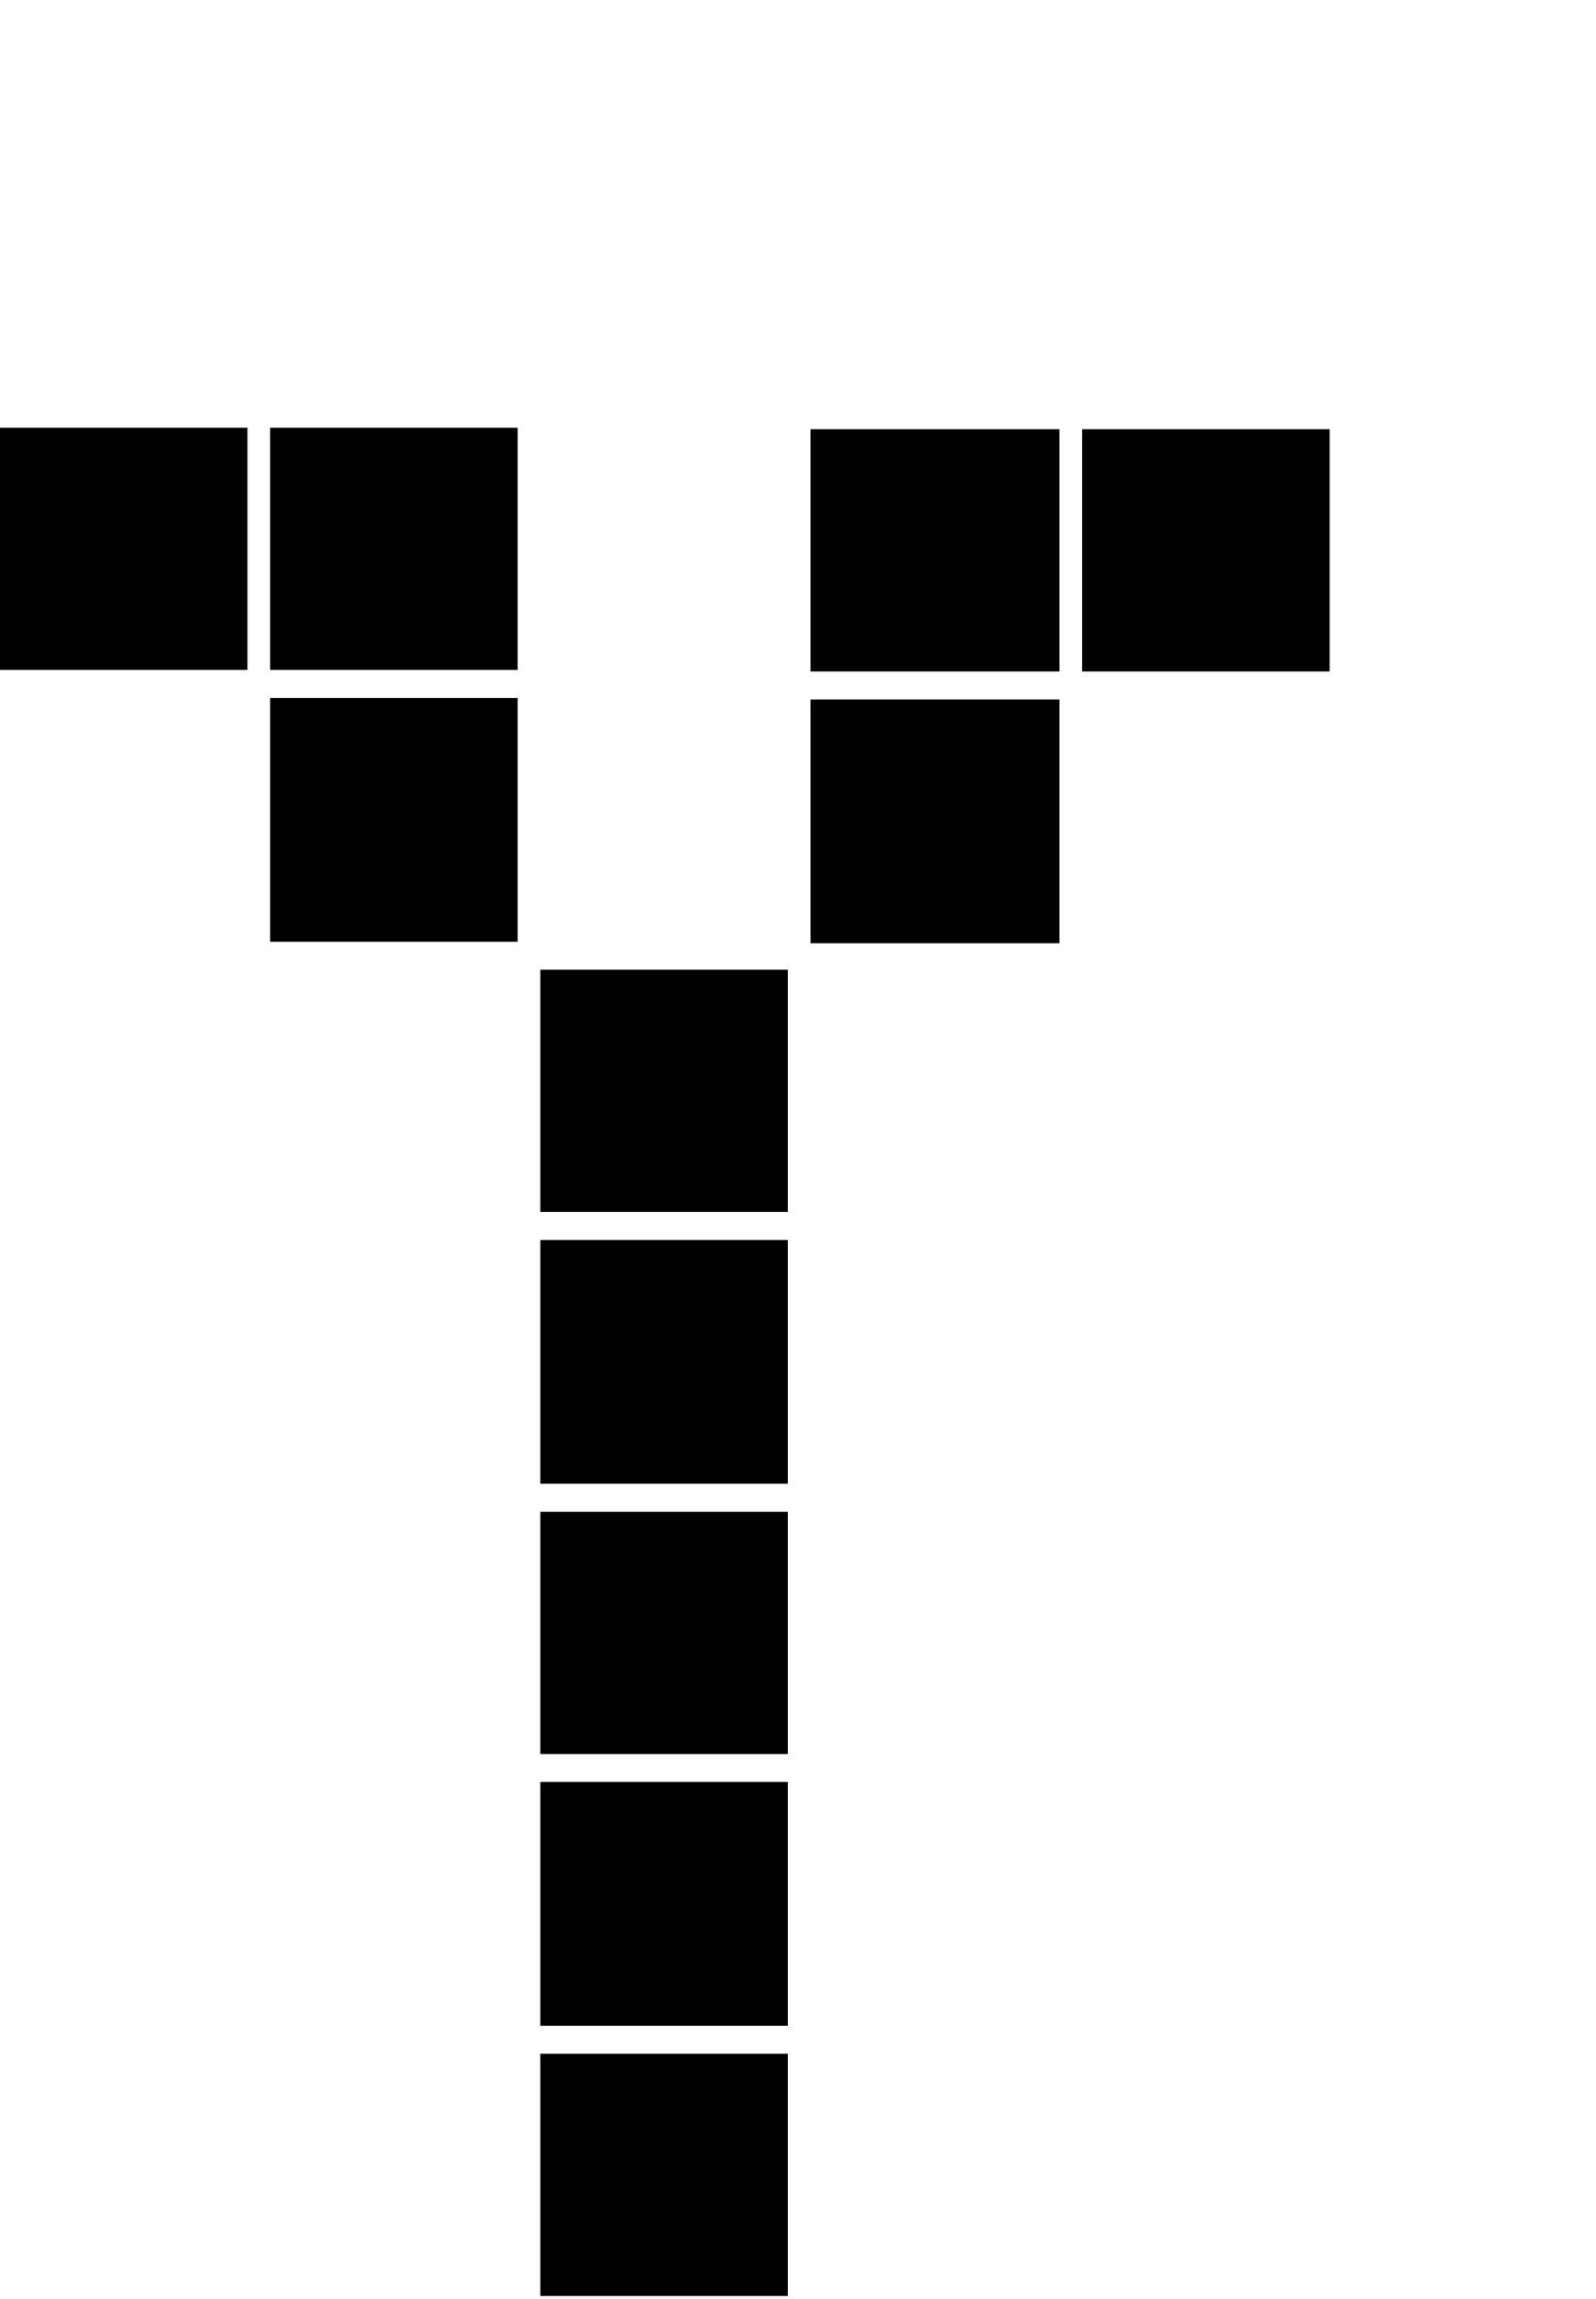 <?xml version="1.0" encoding="UTF-8"?><svg id="Ebene_2" xmlns="http://www.w3.org/2000/svg" viewBox="0 0 21.09 30.37"><defs><style>.cls-1{stroke-width:0px;}</style></defs><g id="Ebene_1-2"><path class="cls-1" d="m0,5.65h3.27v3.2H0v-3.2Zm3.57,0h3.27v3.2h-3.27v-3.2Zm0,3.57h3.27v3.22h-3.27v-3.22Zm3.57,3.59h3.27v3.2h-3.27v-3.2Zm0,3.57h3.27v3.22h-3.27v-3.22Zm0,3.59h3.27v3.2h-3.27v-3.2Zm0,3.57h3.27v3.22h-3.27v-3.22Zm0,3.59h3.27v3.2h-3.27v-3.2Zm3.57-21.46h3.29v3.2h-3.29v-3.2Zm0,3.57h3.29v3.22h-3.29v-3.22Zm3.59-3.57h3.27v3.2h-3.27v-3.2Z"/></g></svg>